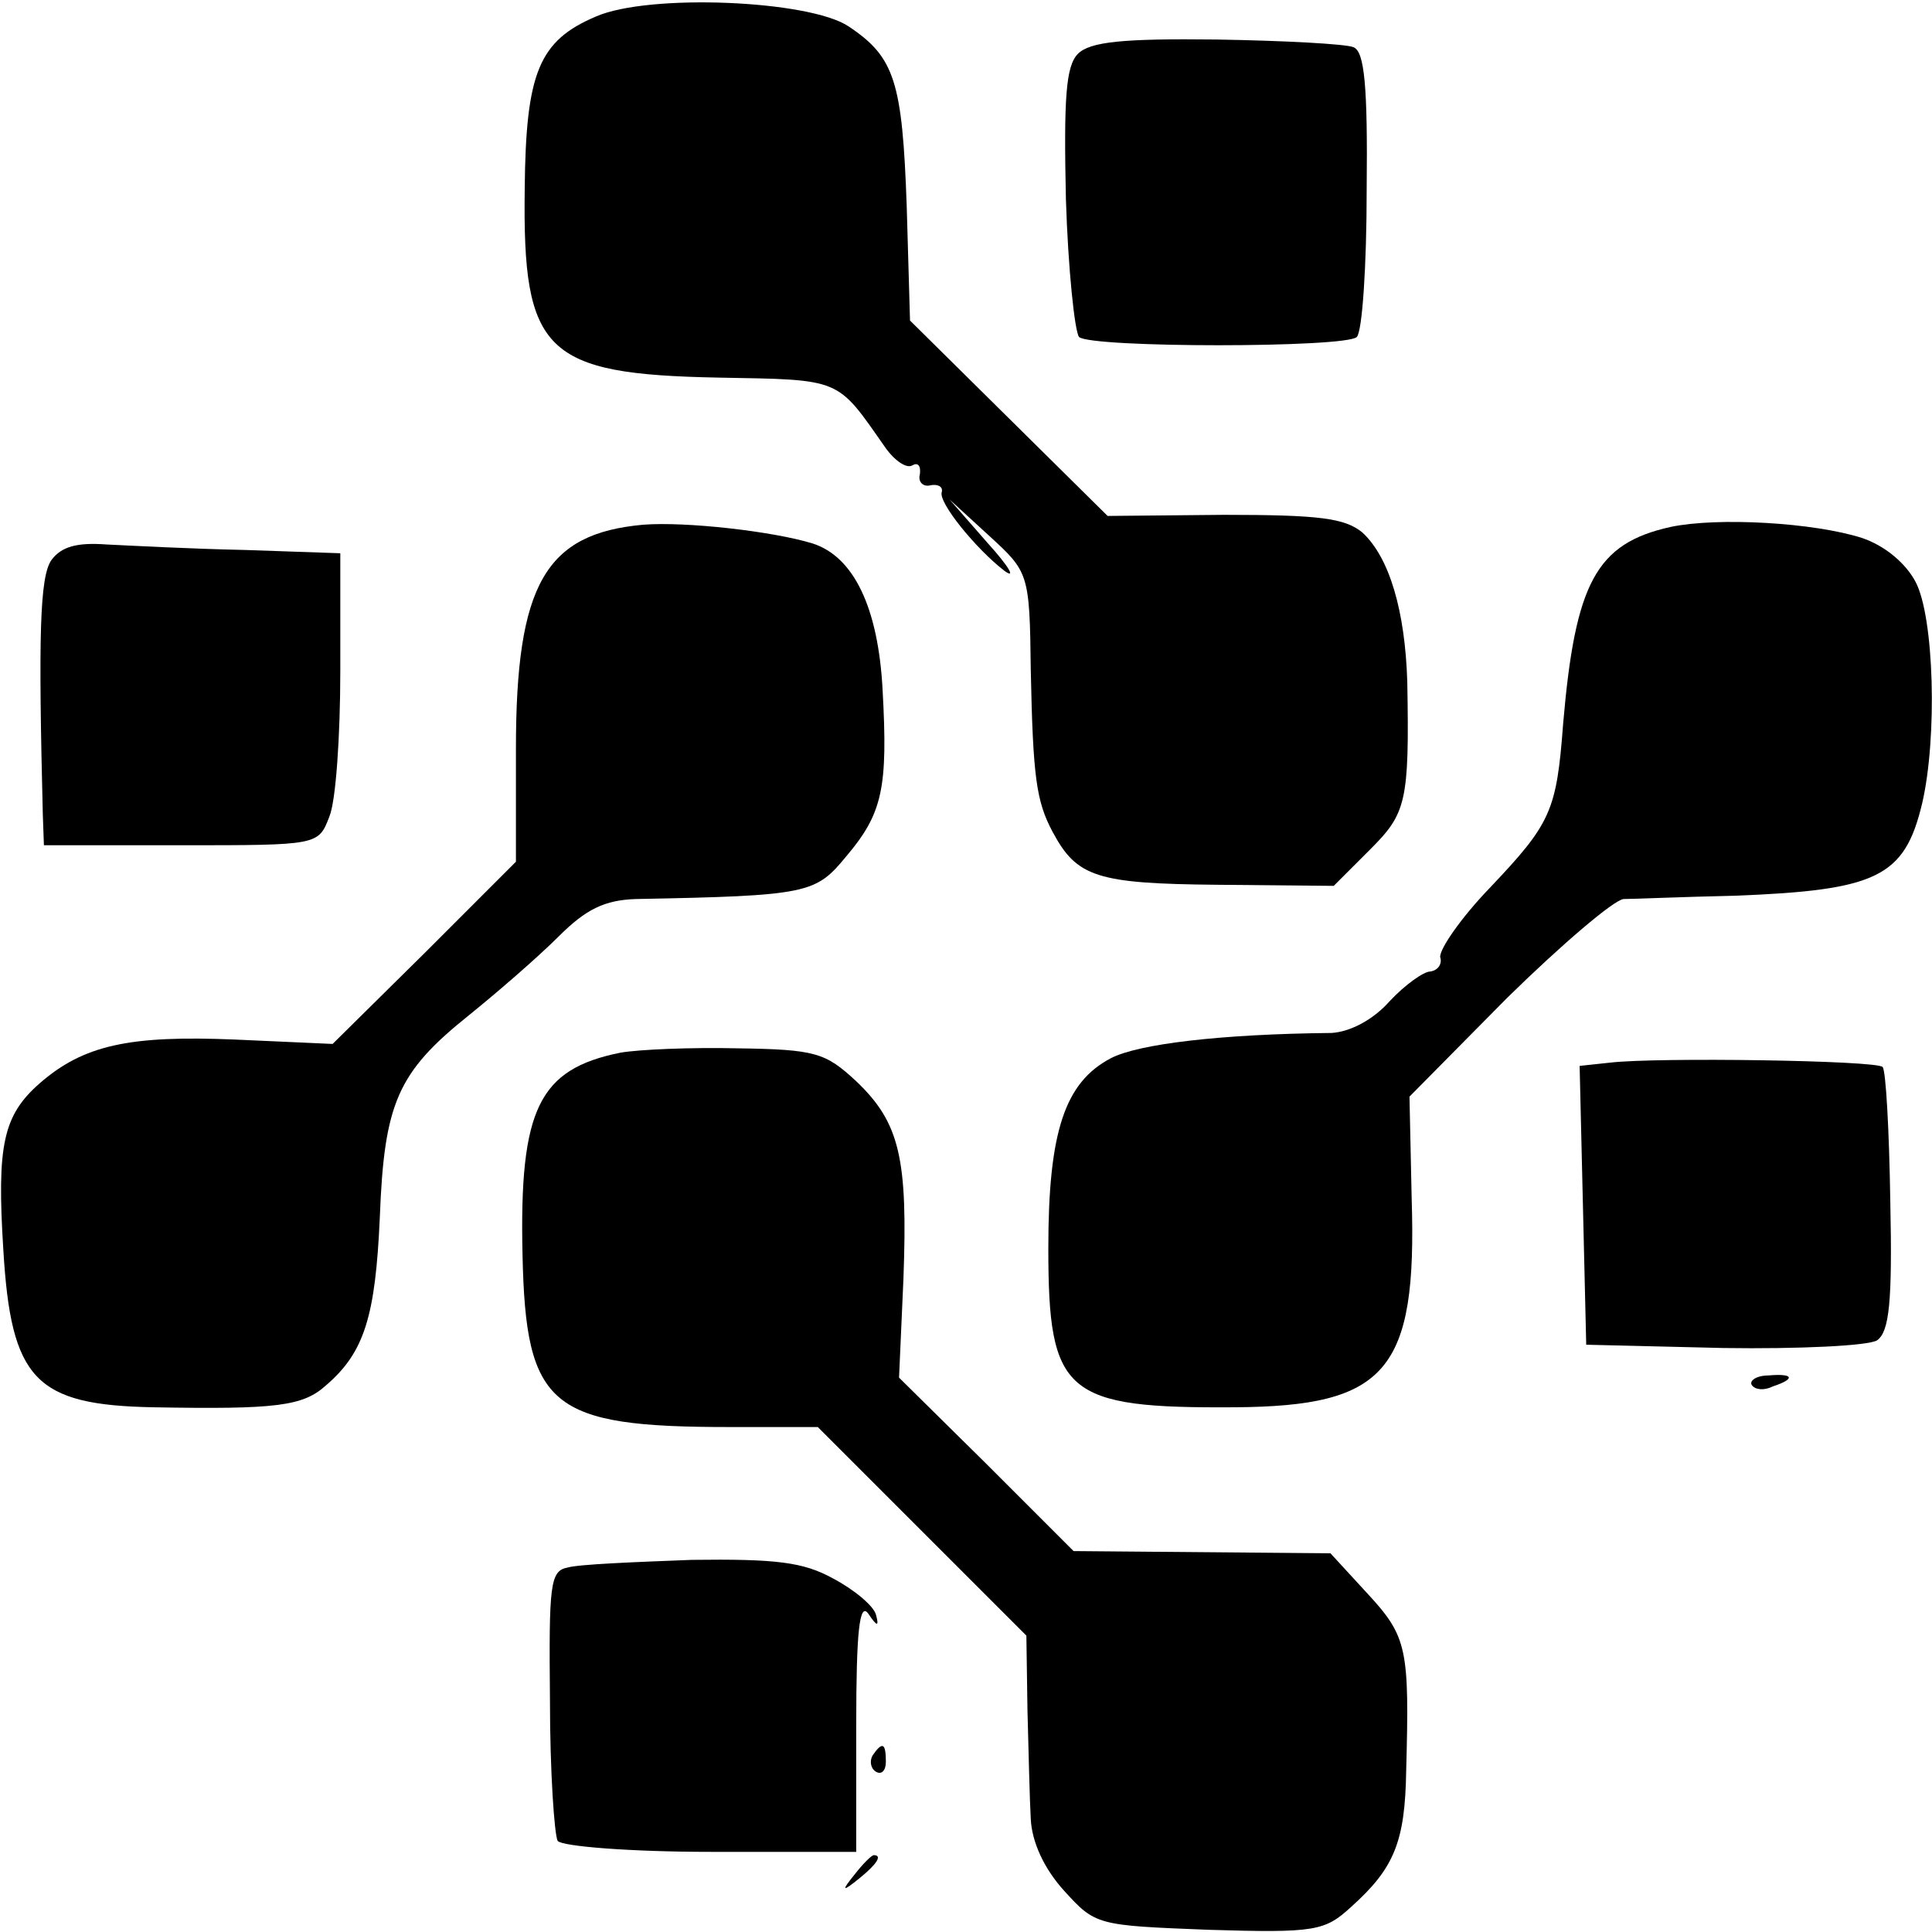 <?xml version="1.0" standalone="no"?>
<!DOCTYPE svg PUBLIC "-//W3C//DTD SVG 20010904//EN"
 "http://www.w3.org/TR/2001/REC-SVG-20010904/DTD/svg10.dtd">
<svg version="1.0" xmlns="http://www.w3.org/2000/svg"
 width="176pt" height="176pt" viewBox="0 0 176 176"
 preserveAspectRatio="xMidYMid meet">
<g transform="translate(0,176) scale(0.1,-0.1)"
fill="#000000" stroke="none">
<path d="M543 1745 c-52 -22 -64 -51 -65 -157 -2 -149 18 -169 177 -172 112
-2 107 0 151 -63 9 -13 20 -20 25 -17 5 3 8 0 7 -8 -2 -7 3 -12 10 -10 6 1 11
-1 10 -6 -4 -9 31 -52 57 -72 11 -8 4 4 -15 25 l-35 40 36 -33 c36 -33 37 -34
38 -122 2 -98 5 -120 20 -148 22 -41 40 -47 150 -48 l106 -1 33 33 c33 33 36
43 34 153 -2 64 -16 113 -41 136 -16 13 -39 16 -126 16 l-106 -1 -90 89 -90
89 -3 104 c-4 114 -11 136 -53 164 -36 24 -182 30 -230 9z"/>
<path d="M982 1711 c-11 -11 -13 -40 -11 -132 2 -64 8 -121 12 -126 11 -10
243 -10 253 0 5 5 9 65 9 134 1 95 -2 126 -12 130 -7 3 -64 6 -125 7 -85 1
-115 -2 -126 -13z"/>
<path d="M586 1282 c-89 -8 -116 -54 -116 -204 l0 -103 -83 -83 -84 -83 -89 4
c-96 4 -138 -5 -178 -40 -33 -29 -39 -56 -33 -151 7 -119 29 -142 137 -144
112 -2 136 1 157 20 35 30 45 63 49 153 4 104 16 132 81 184 26 21 63 53 82
72 25 25 42 33 70 34 158 3 164 5 192 39 33 39 38 62 33 152 -4 74 -26 121
-64 133 -36 11 -115 20 -154 17z"/>
<path d="M1522 1280 c-68 -15 -87 -51 -98 -179 -6 -80 -11 -91 -67 -150 -26
-27 -46 -56 -45 -63 2 -6 -2 -12 -9 -13 -6 0 -23 -12 -37 -27 -15 -17 -36 -28
-53 -29 -101 -1 -176 -10 -201 -23 -42 -22 -57 -67 -57 -173 0 -133 15 -146
170 -145 138 1 166 33 161 190 l-2 93 89 90 c50 49 97 89 106 90 9 0 54 2 101
3 130 5 155 17 171 84 14 60 11 170 -6 202 -9 17 -28 33 -49 40 -44 14 -131
19 -174 10z"/>
<path d="M47 1250 c-11 -15 -12 -71 -8 -232 l1 -28 125 0 c125 0 125 0 135 26
6 14 10 74 10 133 l0 107 -87 3 c-49 1 -105 4 -126 5 -27 2 -41 -2 -50 -14z"/>
<path d="M565 801 c-74 -15 -92 -51 -89 -184 3 -139 25 -157 189 -157 l80 0
95 -95 95 -95 1 -68 c1 -37 2 -82 3 -99 1 -21 12 -45 30 -65 29 -32 30 -32
132 -36 98 -3 106 -1 130 21 39 35 49 59 50 124 3 111 1 122 -35 161 l-34 37
-117 1 -117 1 -79 79 -80 79 4 90 c4 109 -3 142 -43 180 -28 26 -37 29 -108
30 -42 1 -90 -1 -107 -4z"/>
<path d="M1467 792 l-28 -3 3 -127 3 -127 125 -3 c69 -1 132 2 140 7 11 8 14
34 12 127 -1 64 -4 119 -7 122 -5 6 -205 9 -248 4z"/>
<path d="M1596 498 c3 -4 11 -5 19 -1 21 7 19 12 -4 10 -11 0 -18 -5 -15 -9z"/>
<path d="M517 332 c-16 -3 -17 -16 -16 -121 0 -65 4 -122 7 -128 4 -5 66 -10
140 -10 l132 0 0 116 c0 85 3 112 11 101 8 -12 10 -12 7 -1 -2 8 -20 23 -39
33 -27 15 -52 18 -129 17 -52 -2 -103 -4 -113 -7z"/>
<path d="M795 161 c-3 -5 -2 -12 3 -15 5 -3 9 1 9 9 0 17 -3 19 -12 6z"/>
<path d="M779 53 c-13 -16 -12 -17 4 -4 16 13 21 21 13 21 -2 0 -10 -8 -17
-17z"/>
</g>
</svg>
